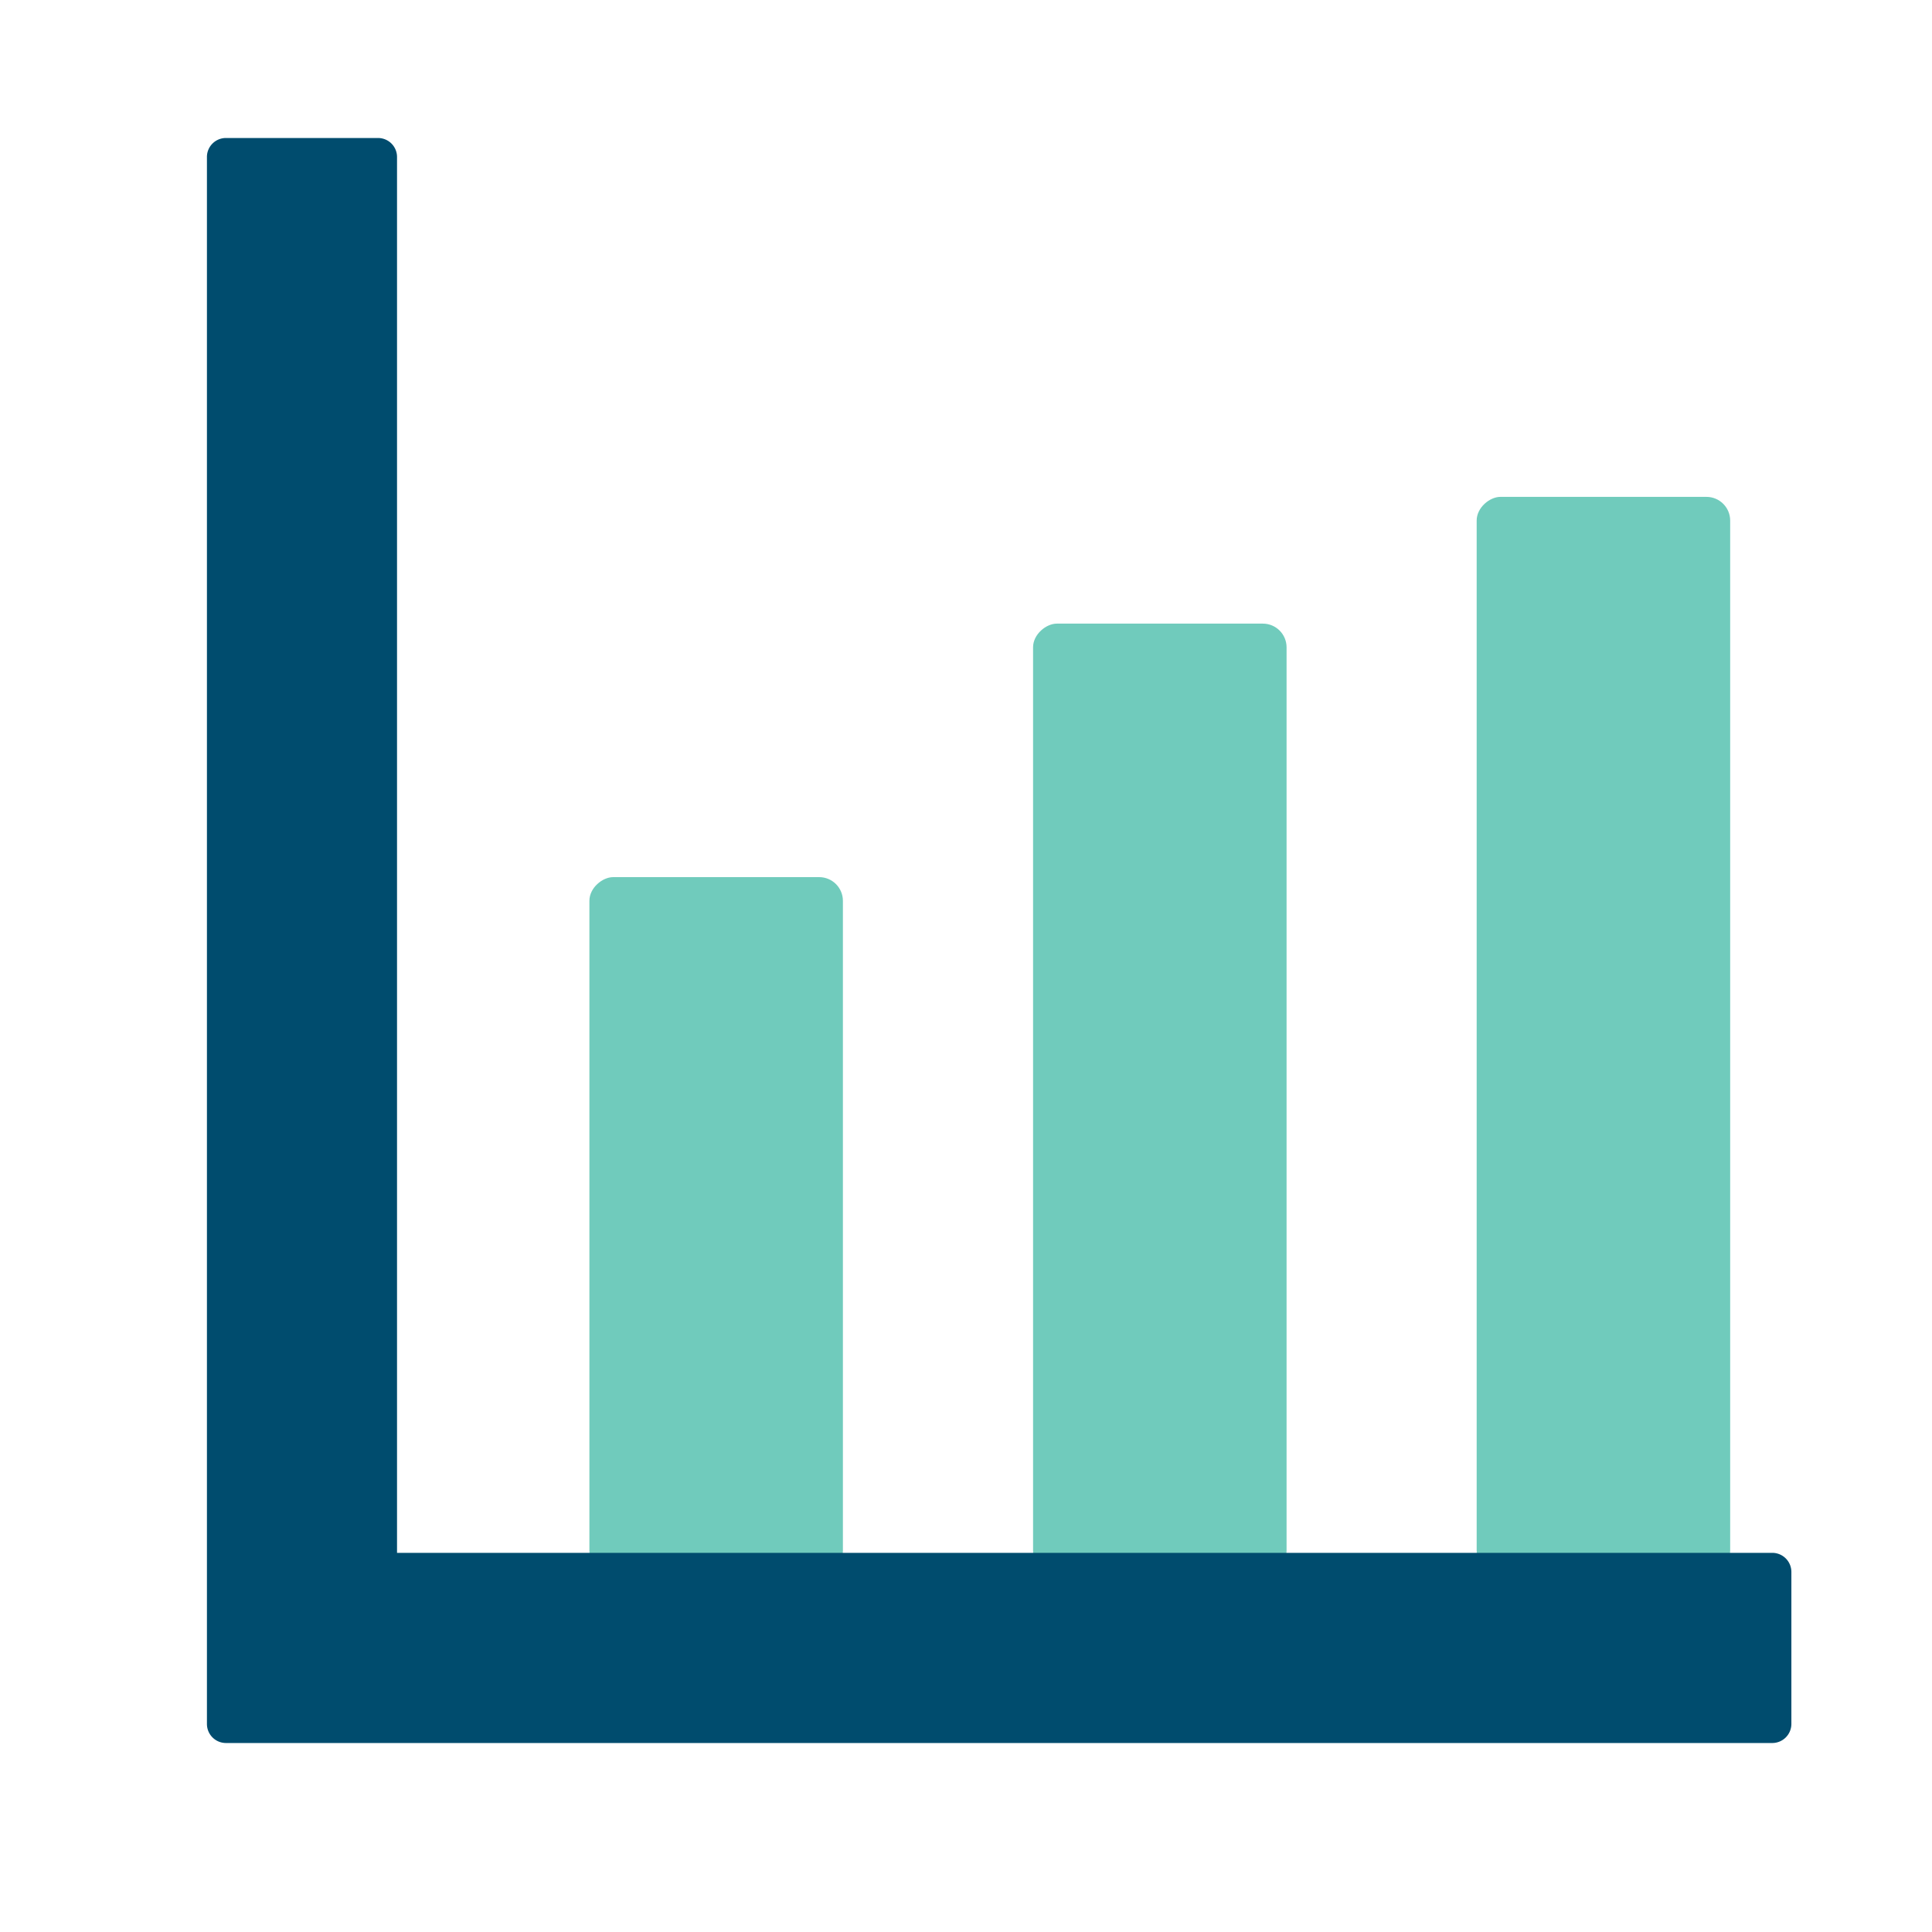 <svg xmlns="http://www.w3.org/2000/svg" width="28" height="28" viewBox="0 0 28 28"><g transform="translate(2.999 2)"><rect width="10.104" height="3.674" rx="0.344" transform="translate(5.543 20.816) rotate(-90)" fill="#70cbbc"/><rect width="13.778" height="3.674" rx="0.344" transform="translate(11.973 20.816) rotate(-90)" fill="#70cbbc"/><rect width="15.615" height="3.674" rx="0.344" transform="translate(18.402 20.816) rotate(-90)" fill="#70cbbc"/><path d="M385.777,116.013H365.845V95.784a.275.275,0,0,0-.275-.276h-2.205a.275.275,0,0,0-.275.276v22.709a.276.276,0,0,0,.275.276h22.412a.277.277,0,0,0,.276-.276v-2.2A.277.277,0,0,0,385.777,116.013Z" transform="translate(-363.09 -95.508)" fill="#004c6e"/></g><rect width="28" height="28" fill="none"/></svg>